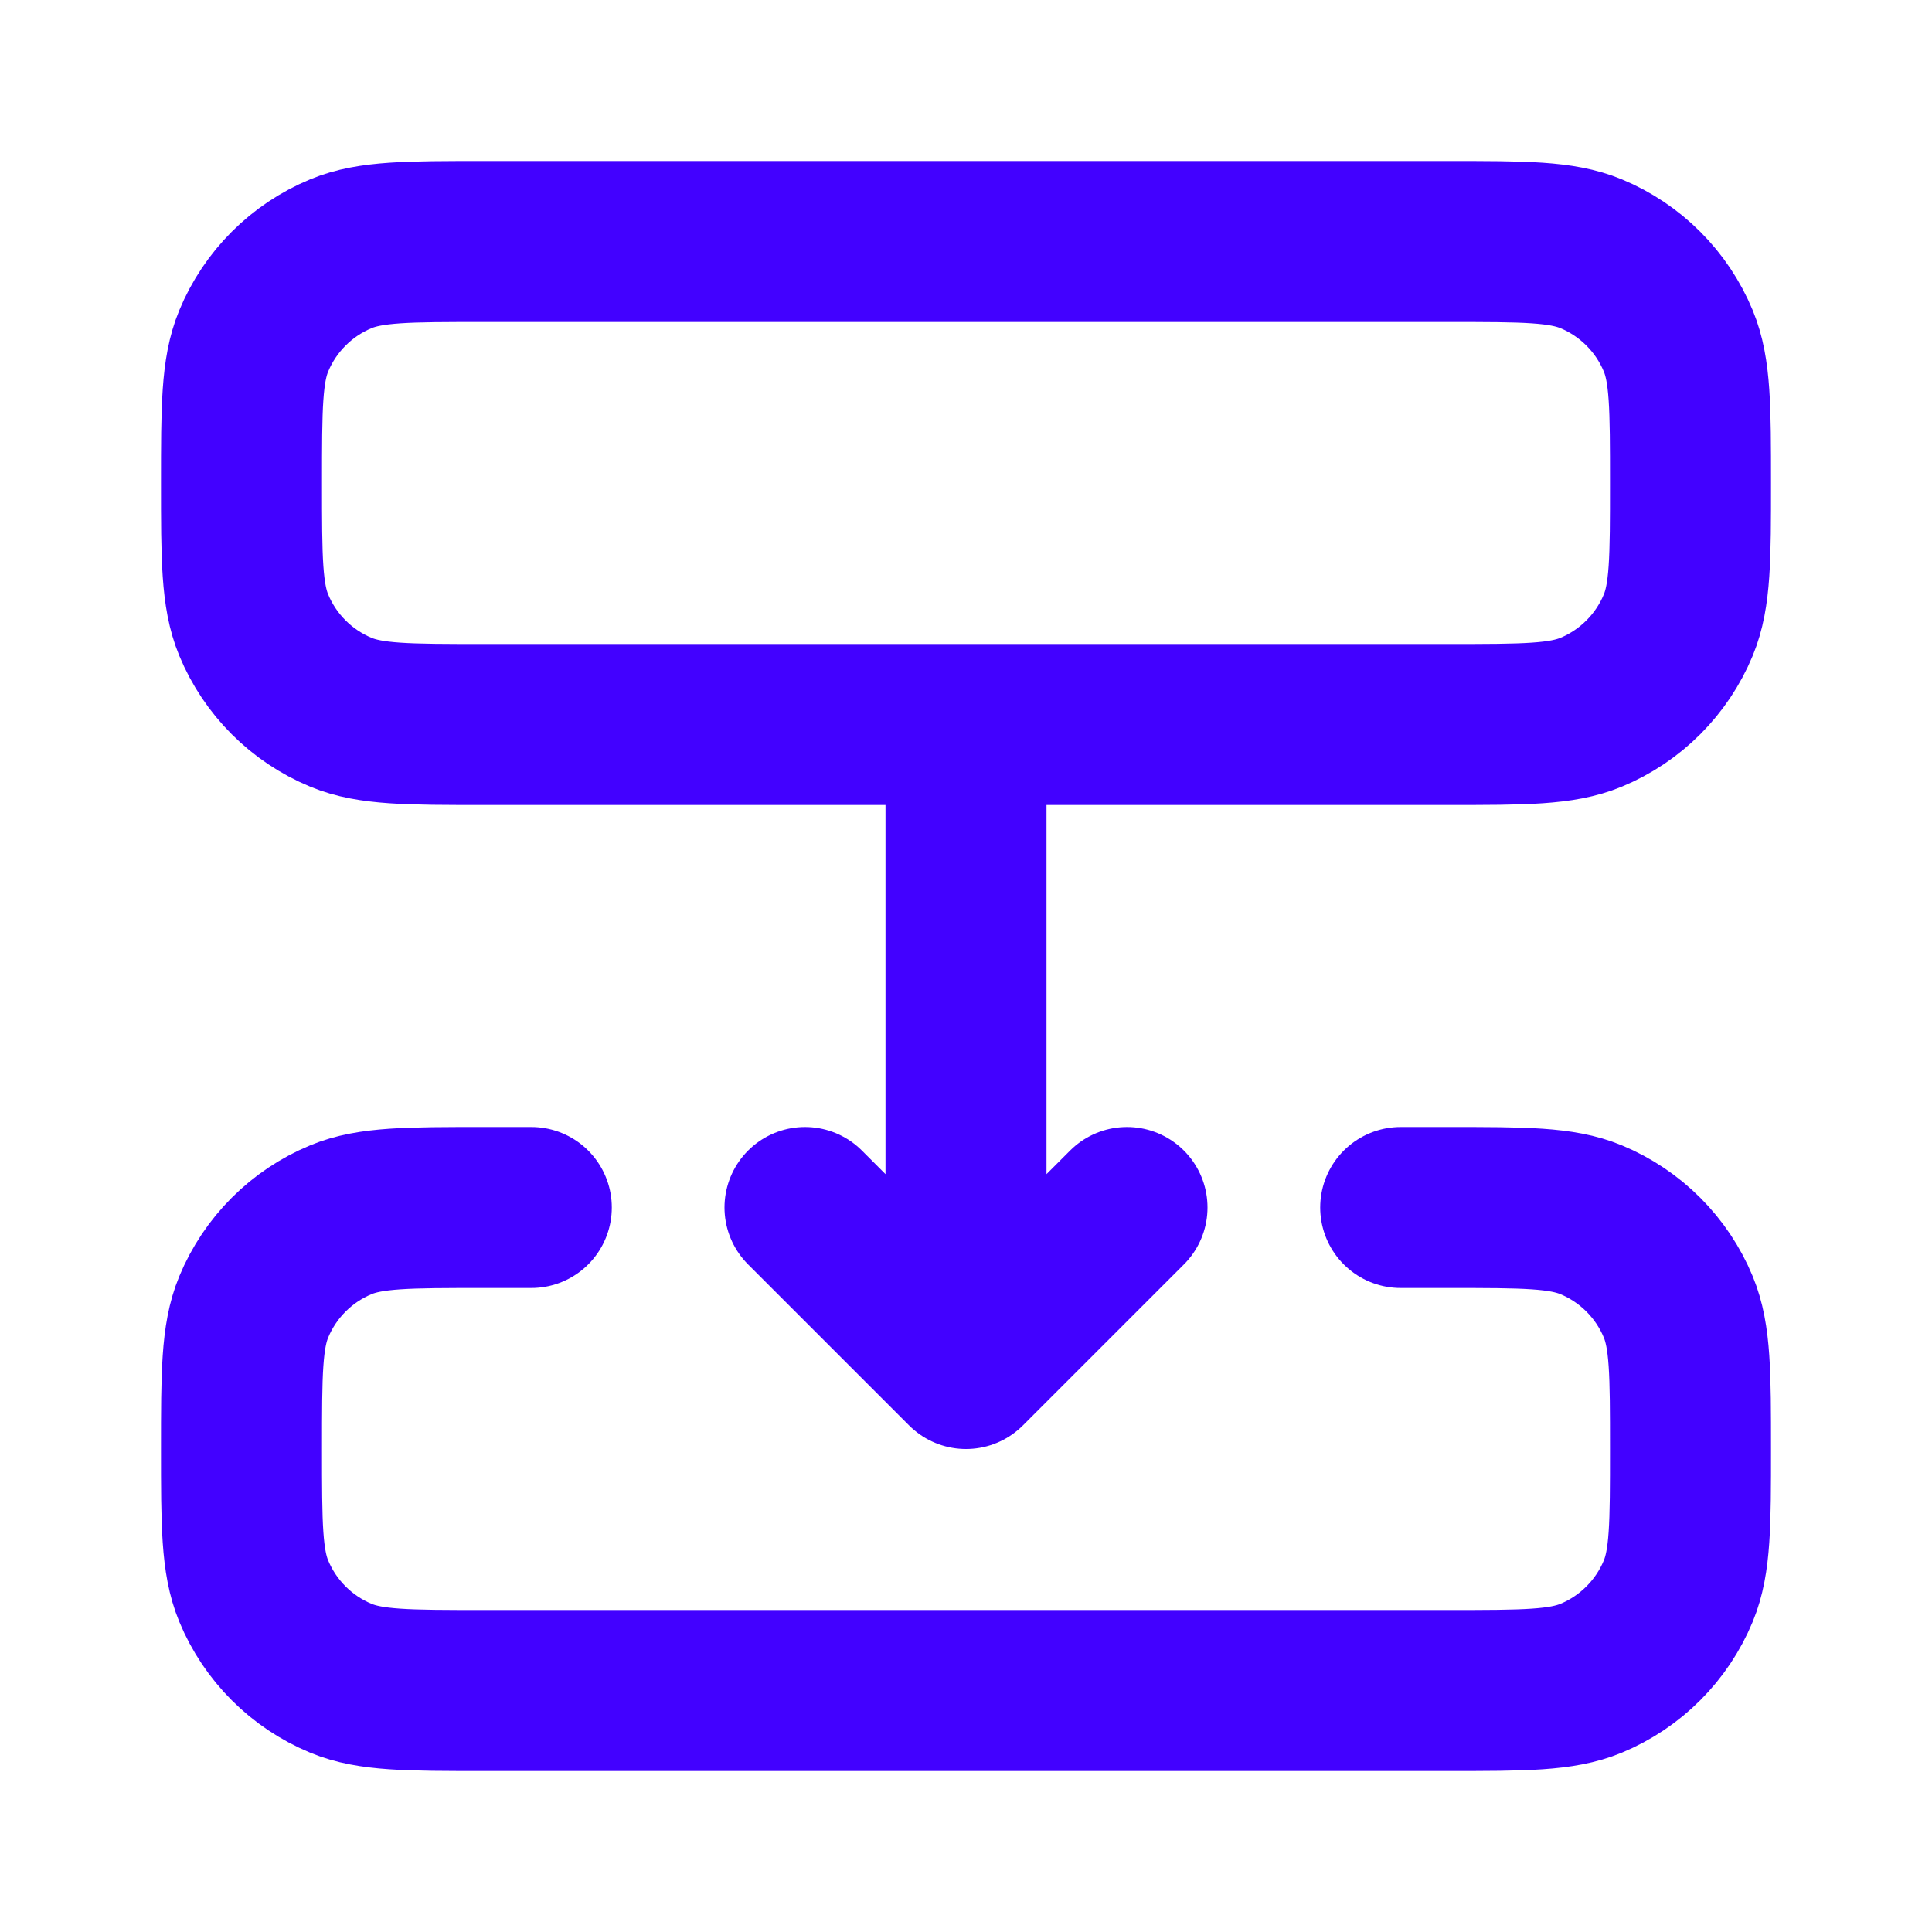 <?xml version="1.0" encoding="UTF-8"?> <svg xmlns="http://www.w3.org/2000/svg" width="24" height="24" viewBox="0 0 24 24" fill="none"> <path d="M6.6 15H6C5.068 15 4.602 15 4.235 15.152C3.745 15.355 3.355 15.745 3.152 16.235C3 16.602 3 17.068 3 18C3 18.932 3 19.398 3.152 19.765C3.355 20.255 3.745 20.645 4.235 20.848C4.602 21 5.068 21 6 21H18C18.932 21 19.398 21 19.765 20.848C20.255 20.645 20.645 20.255 20.848 19.765C21 19.398 21 18.932 21 18C21 17.068 21 16.602 20.848 16.235C20.645 15.745 20.255 15.355 19.765 15.152C19.398 15 18.932 15 18 15H17.4M12 9V17M12 17L10 15M12 17L14 15M6 9H18C18.932 9 19.398 9 19.765 8.848C20.255 8.645 20.645 8.255 20.848 7.765C21 7.398 21 6.932 21 6C21 5.068 21 4.602 20.848 4.235C20.645 3.745 20.255 3.355 19.765 3.152C19.398 3 18.932 3 18 3H6C5.068 3 4.602 3 4.235 3.152C3.745 3.355 3.355 3.745 3.152 4.235C3 4.602 3 5.068 3 6C3 6.932 3 7.398 3.152 7.765C3.355 8.255 3.745 8.645 4.235 8.848C4.602 9 5.068 9 6 9Z" stroke="#4201FF" stroke-width="2" stroke-linecap="round" stroke-linejoin="round"></path> </svg> 